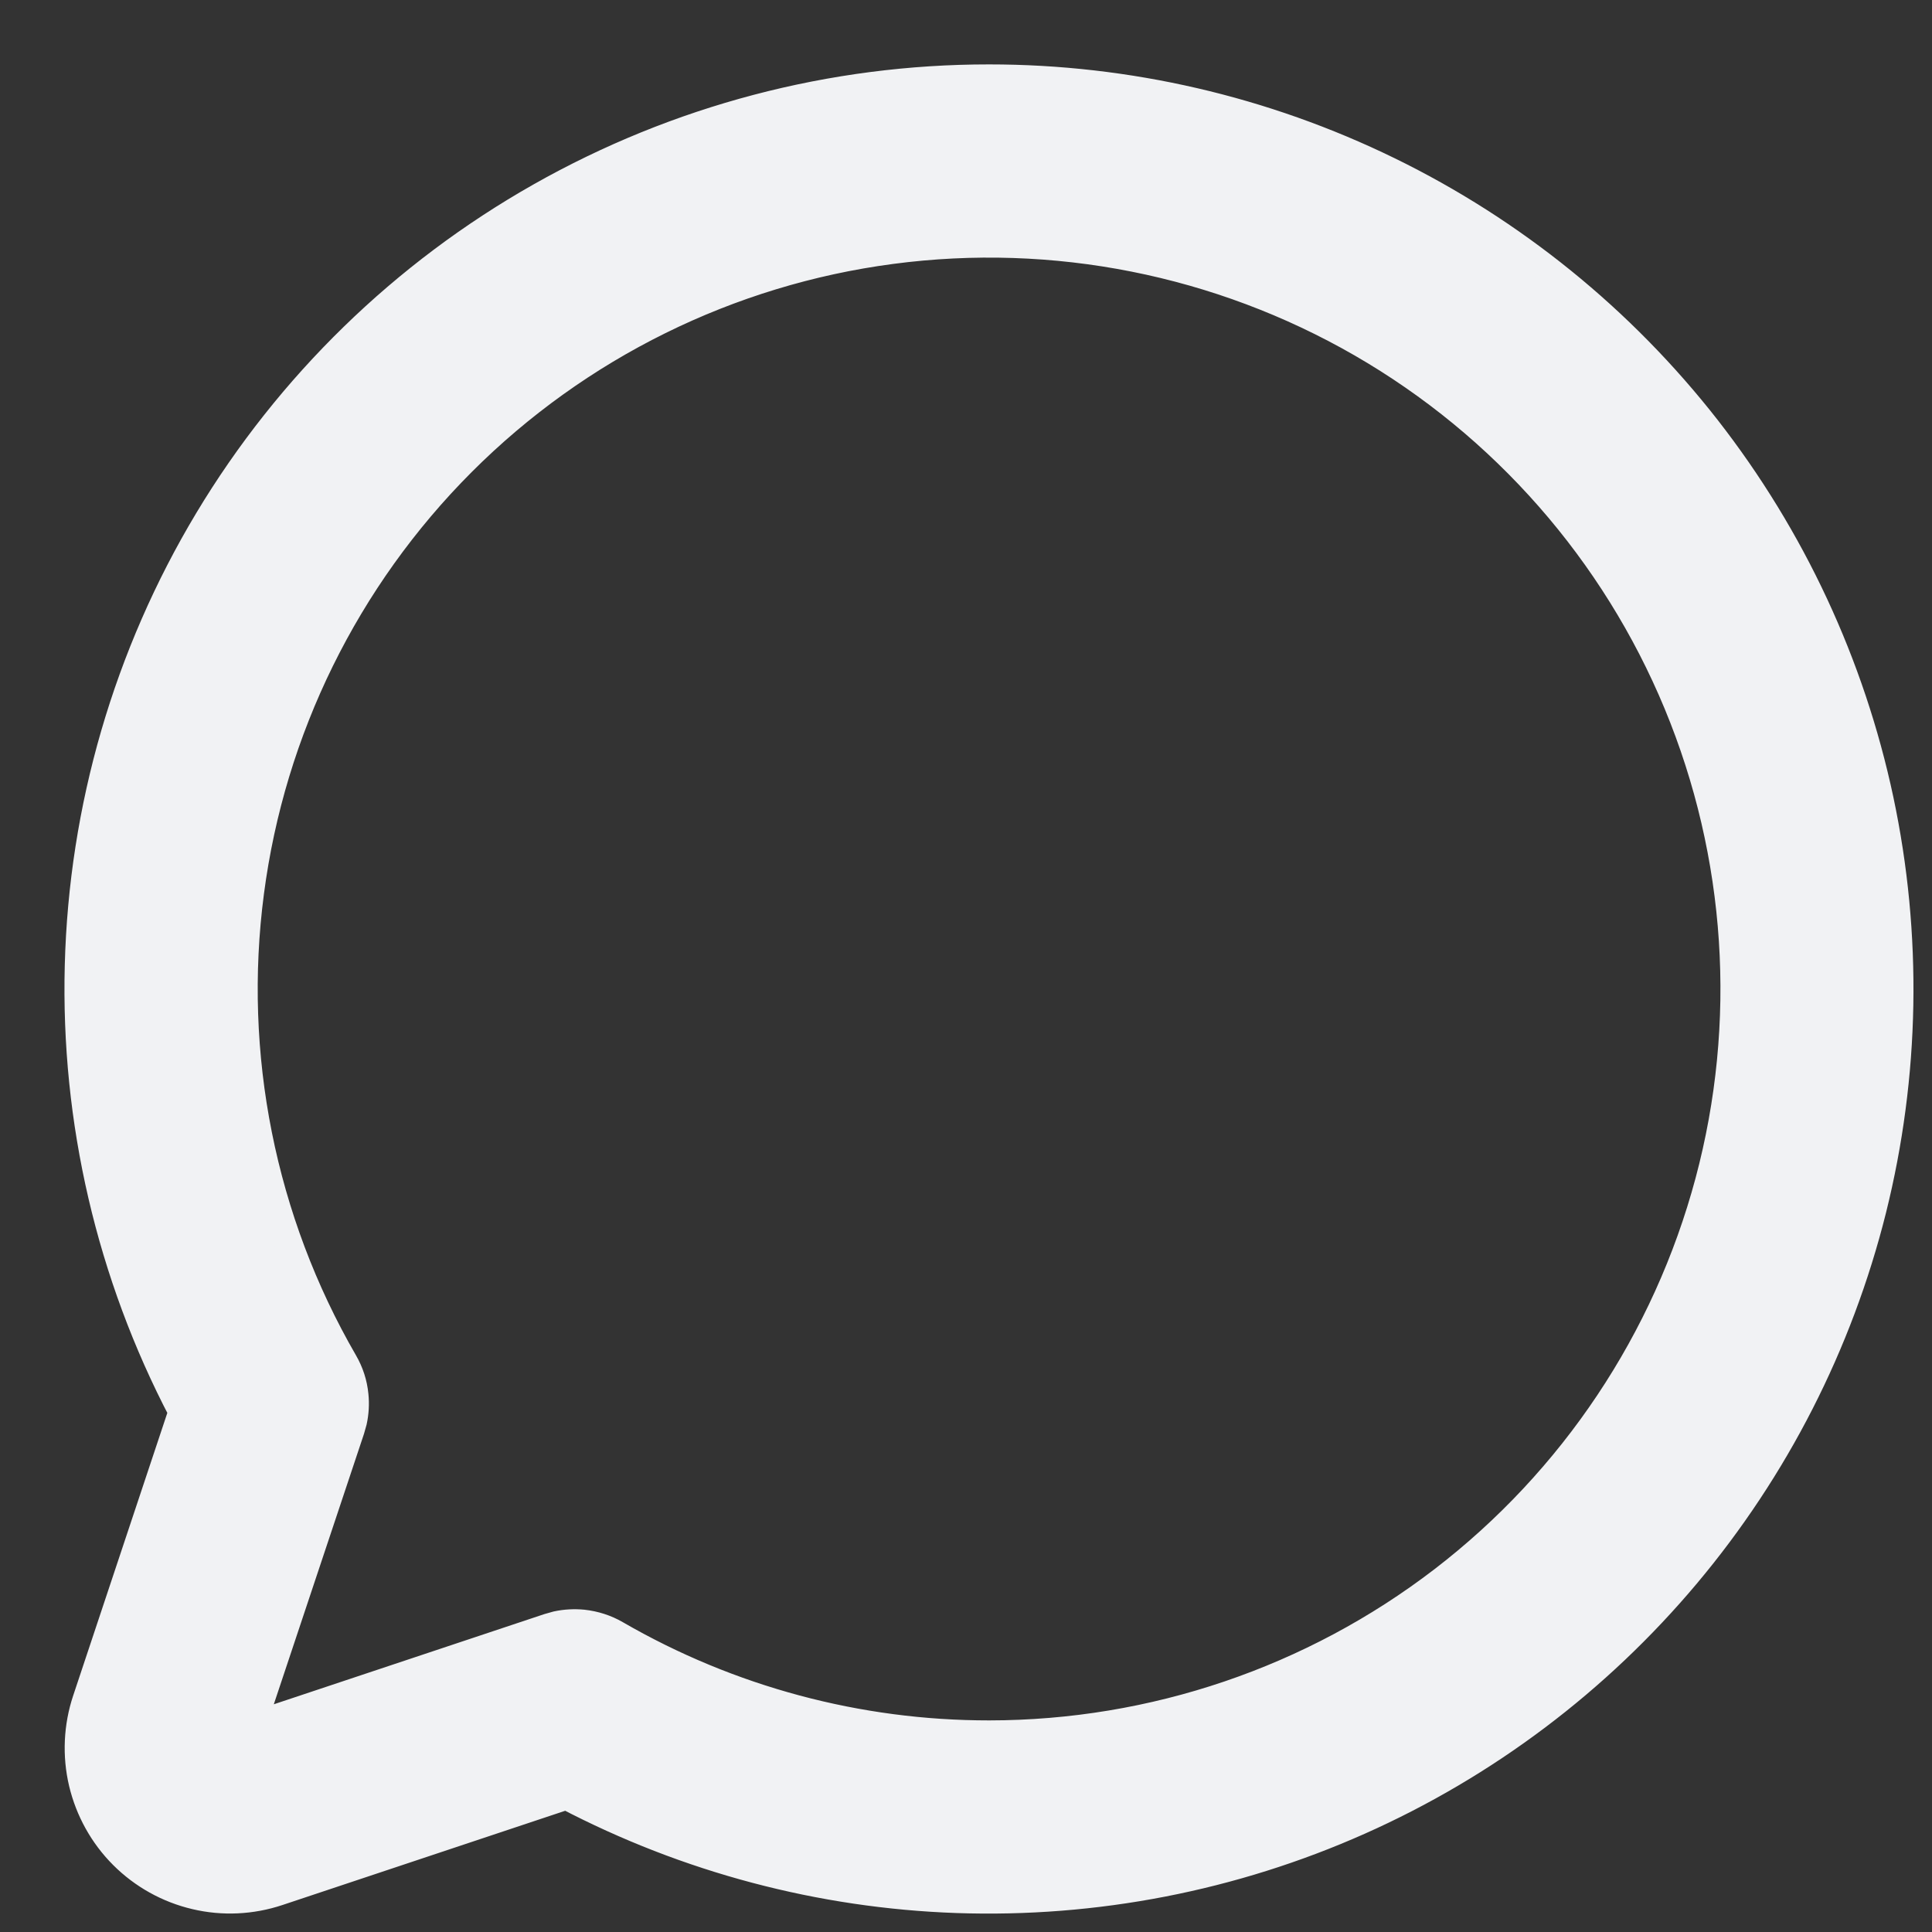 <?xml version="1.0" encoding="utf-8"?>
<svg xmlns="http://www.w3.org/2000/svg" fill="none" height="100%" overflow="visible" preserveAspectRatio="none" style="display: block;" viewBox="0 0 21 21" width="100%">
<rect x="0" y="0" width="21" height="21" fill="#333333" stroke="none"/>
<path d="M10.752 0.85C12.256 0.85 13.74 1.194 15.092 1.854C16.443 2.513 17.626 3.472 18.552 4.657C19.477 5.843 20.12 7.223 20.433 8.694C20.745 10.165 20.718 11.688 20.354 13.148C19.989 14.607 19.297 15.963 18.33 17.115C17.363 18.267 16.147 19.184 14.773 19.795C13.4 20.406 11.904 20.696 10.401 20.644C8.92 20.592 7.469 20.207 6.156 19.52L3.024 20.564C2.734 20.661 2.422 20.676 2.124 20.605C1.826 20.535 1.553 20.383 1.336 20.166C1.119 19.949 0.968 19.676 0.897 19.378C0.827 19.08 0.841 18.768 0.938 18.477L1.981 15.345C1.199 13.851 0.81 12.182 0.854 10.495C0.898 8.786 1.383 7.118 2.263 5.652C3.143 4.187 4.388 2.975 5.875 2.134C7.363 1.292 9.043 0.849 10.752 0.85ZM14.798 3.733C13.253 2.843 11.457 2.486 9.689 2.72C7.922 2.953 6.28 3.765 5.02 5.026C3.76 6.288 2.951 7.93 2.72 9.698C2.488 11.466 2.846 13.262 3.739 14.806C3.803 14.916 3.843 15.038 3.855 15.165C3.865 15.26 3.859 15.356 3.839 15.449L3.813 15.541L2.739 18.762L5.961 17.688L6.053 17.662C6.146 17.642 6.242 17.637 6.337 17.646C6.464 17.66 6.586 17.699 6.696 17.763C7.929 18.476 9.328 18.851 10.752 18.85C12.535 18.849 14.269 18.261 15.684 17.175C17.098 16.089 18.114 14.566 18.575 12.844C19.036 11.121 18.916 9.295 18.233 7.647C17.55 6 16.343 4.624 14.798 3.733Z" fill="#F1F2F4" id="Vector" stroke="#F1F2F4" stroke-width="0.3"/>
</svg>
